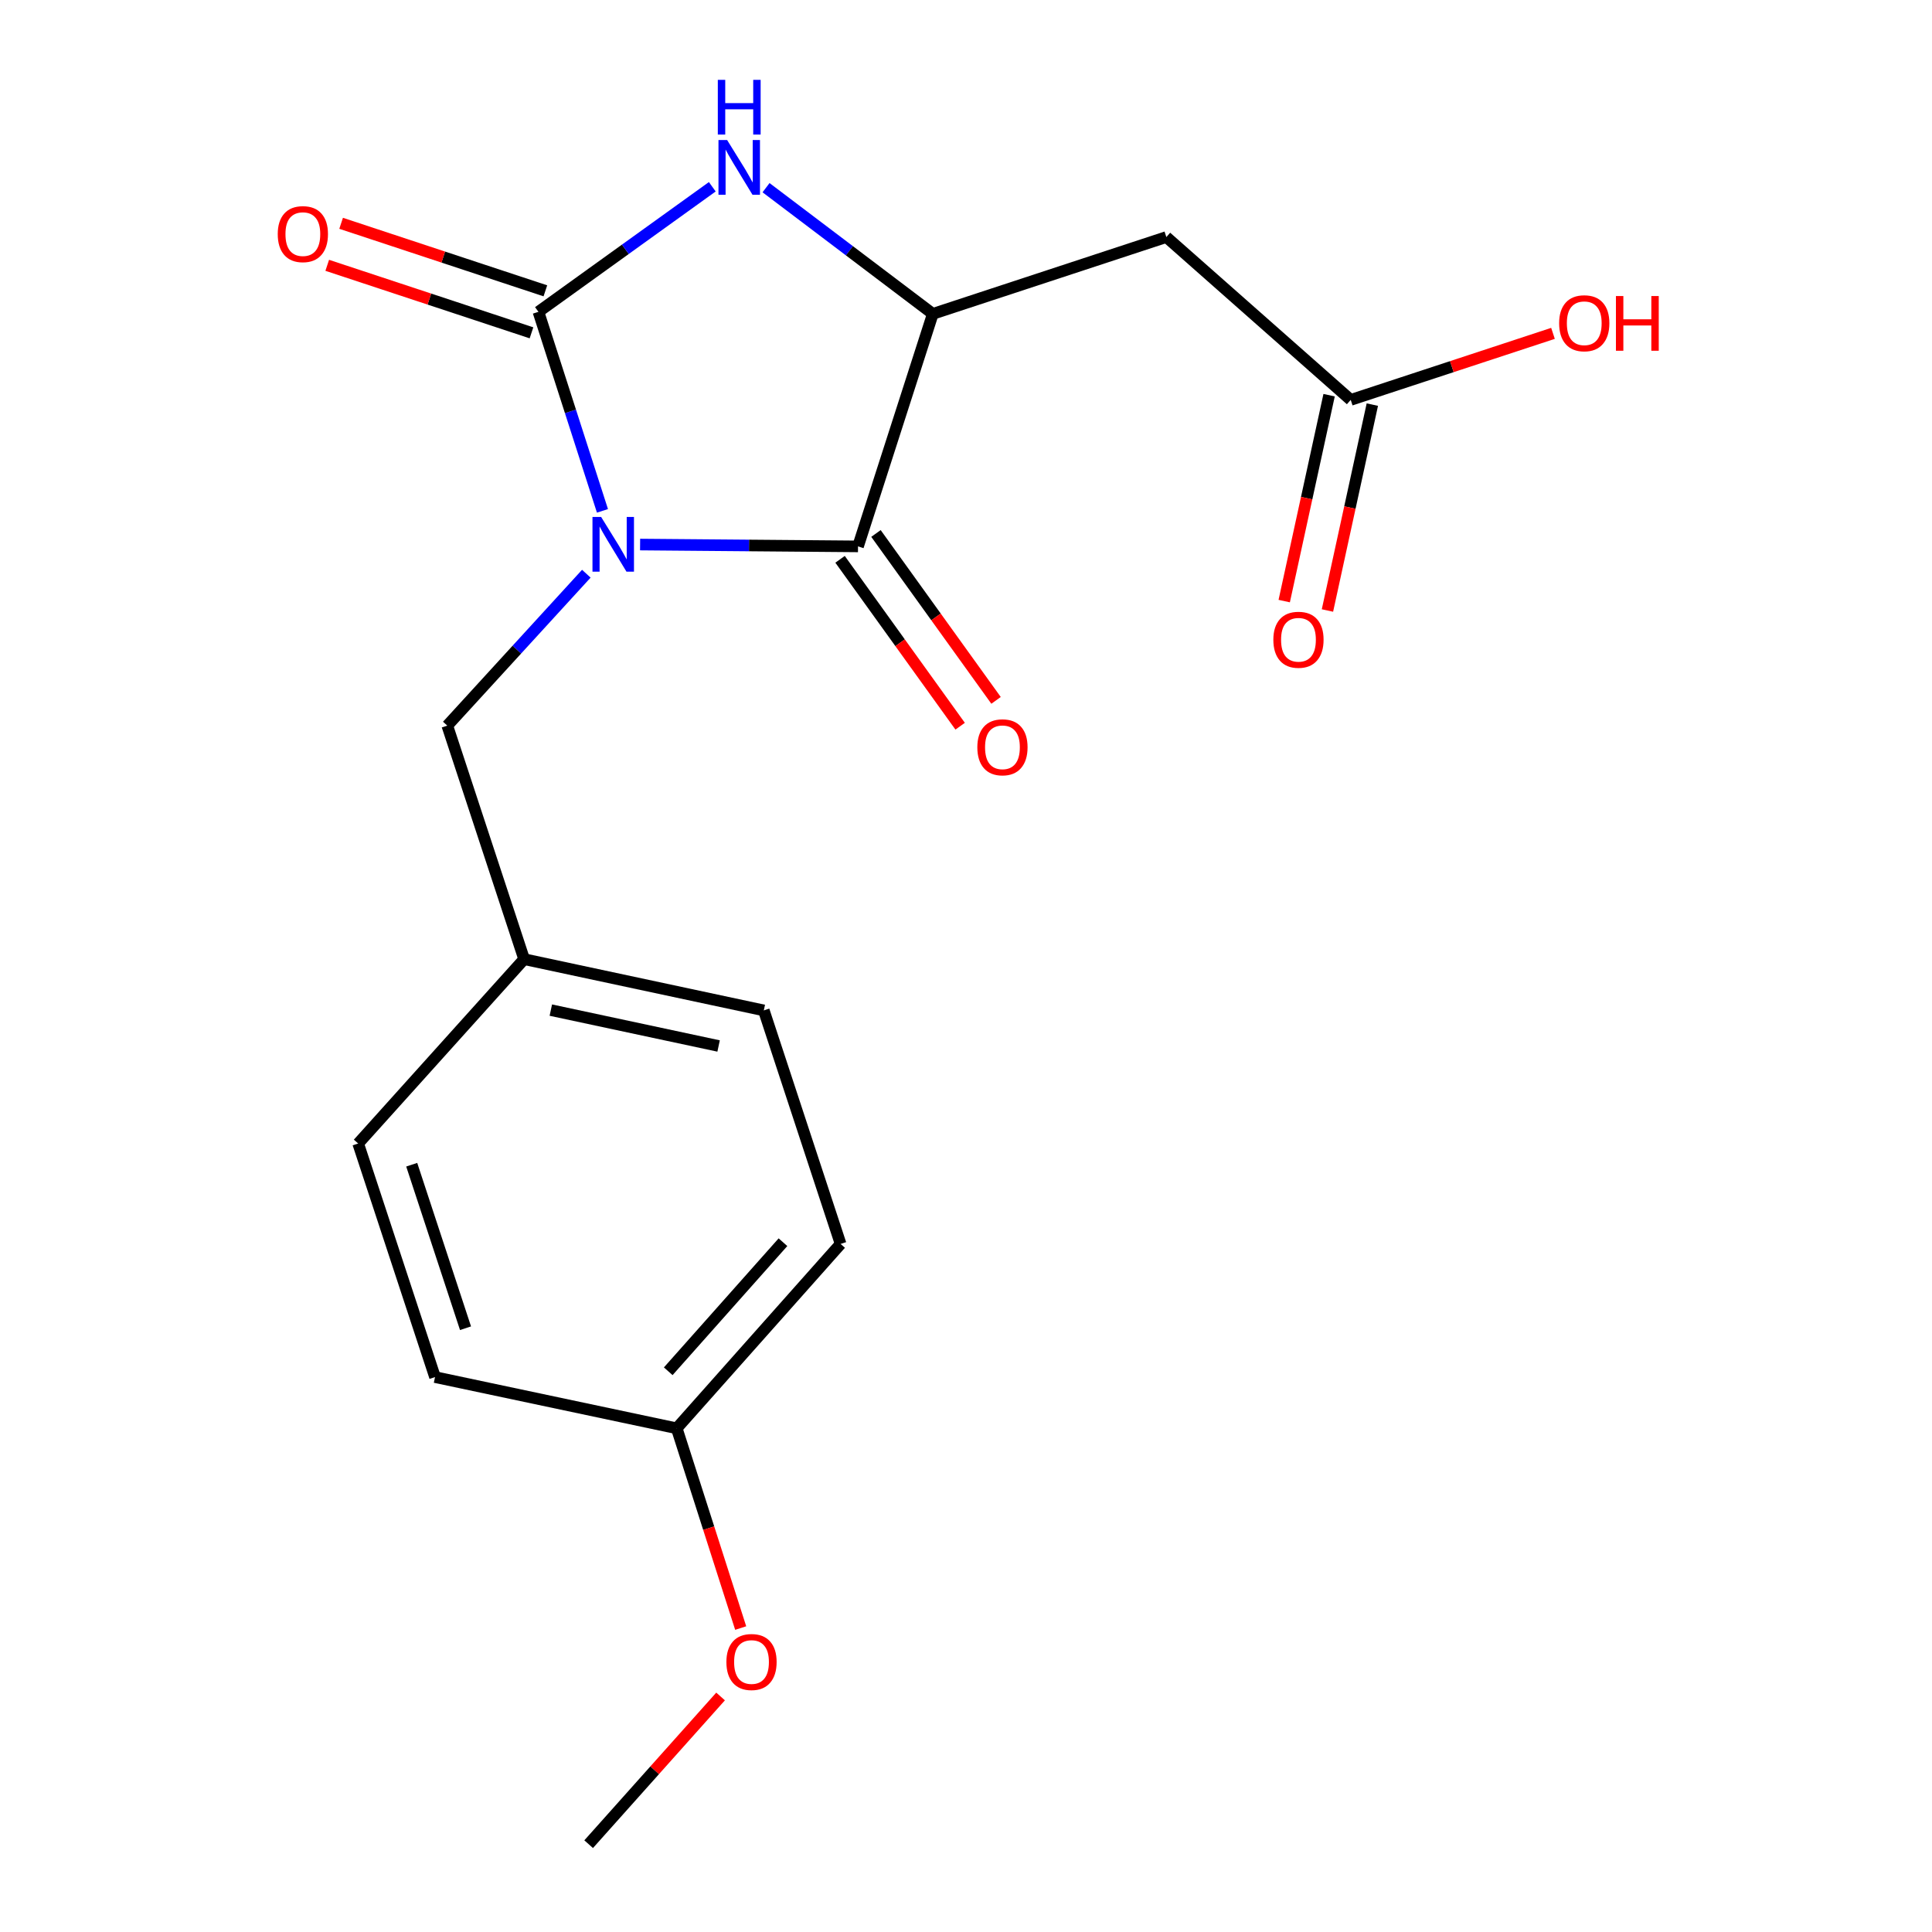 <?xml version='1.0' encoding='iso-8859-1'?>
<svg version='1.1' baseProfile='full'
              xmlns='http://www.w3.org/2000/svg'
                      xmlns:rdkit='http://www.rdkit.org/xml'
                      xmlns:xlink='http://www.w3.org/1999/xlink'
                  xml:space='preserve'
width='1000px' height='1000px' viewBox='0 0 1000 1000'>
<!-- END OF HEADER -->
<rect style='opacity:1.0;fill:#FFFFFF;stroke:none' width='1000' height='1000' x='0' y='0'> </rect>
<path class='bond-0' d='M 311.833,264.422 L 295.262,212.912' style='fill:none;fill-rule:evenodd;stroke:#0000FF;stroke-width:6px;stroke-linecap:butt;stroke-linejoin:miter;stroke-opacity:1' />
<path class='bond-0' d='M 295.262,212.912 L 278.691,161.401' style='fill:none;fill-rule:evenodd;stroke:#000000;stroke-width:6px;stroke-linecap:butt;stroke-linejoin:miter;stroke-opacity:1' />
<path class='bond-1' d='M 331.313,281.86 L 387.711,282.336' style='fill:none;fill-rule:evenodd;stroke:#0000FF;stroke-width:6px;stroke-linecap:butt;stroke-linejoin:miter;stroke-opacity:1' />
<path class='bond-1' d='M 387.711,282.336 L 444.109,282.811' style='fill:none;fill-rule:evenodd;stroke:#000000;stroke-width:6px;stroke-linecap:butt;stroke-linejoin:miter;stroke-opacity:1' />
<path class='bond-5' d='M 303.485,296.952 L 267.501,336.268' style='fill:none;fill-rule:evenodd;stroke:#0000FF;stroke-width:6px;stroke-linecap:butt;stroke-linejoin:miter;stroke-opacity:1' />
<path class='bond-5' d='M 267.501,336.268 L 231.516,375.584' style='fill:none;fill-rule:evenodd;stroke:#000000;stroke-width:6px;stroke-linecap:butt;stroke-linejoin:miter;stroke-opacity:1' />
<path class='bond-2' d='M 278.691,161.401 L 323.686,129.036' style='fill:none;fill-rule:evenodd;stroke:#000000;stroke-width:6px;stroke-linecap:butt;stroke-linejoin:miter;stroke-opacity:1' />
<path class='bond-2' d='M 323.686,129.036 L 368.68,96.671' style='fill:none;fill-rule:evenodd;stroke:#0000FF;stroke-width:6px;stroke-linecap:butt;stroke-linejoin:miter;stroke-opacity:1' />
<path class='bond-7' d='M 282.285,150.529 L 229.424,133.056' style='fill:none;fill-rule:evenodd;stroke:#000000;stroke-width:6px;stroke-linecap:butt;stroke-linejoin:miter;stroke-opacity:1' />
<path class='bond-7' d='M 229.424,133.056 L 176.563,115.583' style='fill:none;fill-rule:evenodd;stroke:#FF0000;stroke-width:6px;stroke-linecap:butt;stroke-linejoin:miter;stroke-opacity:1' />
<path class='bond-7' d='M 275.097,172.273 L 222.237,154.799' style='fill:none;fill-rule:evenodd;stroke:#000000;stroke-width:6px;stroke-linecap:butt;stroke-linejoin:miter;stroke-opacity:1' />
<path class='bond-7' d='M 222.237,154.799 L 169.376,137.326' style='fill:none;fill-rule:evenodd;stroke:#FF0000;stroke-width:6px;stroke-linecap:butt;stroke-linejoin:miter;stroke-opacity:1' />
<path class='bond-3' d='M 444.109,282.811 L 482.823,162.457' style='fill:none;fill-rule:evenodd;stroke:#000000;stroke-width:6px;stroke-linecap:butt;stroke-linejoin:miter;stroke-opacity:1' />
<path class='bond-8' d='M 434.814,289.499 L 465.89,332.691' style='fill:none;fill-rule:evenodd;stroke:#000000;stroke-width:6px;stroke-linecap:butt;stroke-linejoin:miter;stroke-opacity:1' />
<path class='bond-8' d='M 465.89,332.691 L 496.966,375.883' style='fill:none;fill-rule:evenodd;stroke:#FF0000;stroke-width:6px;stroke-linecap:butt;stroke-linejoin:miter;stroke-opacity:1' />
<path class='bond-8' d='M 453.403,276.124 L 484.479,319.316' style='fill:none;fill-rule:evenodd;stroke:#000000;stroke-width:6px;stroke-linecap:butt;stroke-linejoin:miter;stroke-opacity:1' />
<path class='bond-8' d='M 484.479,319.316 L 515.555,362.509' style='fill:none;fill-rule:evenodd;stroke:#FF0000;stroke-width:6px;stroke-linecap:butt;stroke-linejoin:miter;stroke-opacity:1' />
<path class='bond-19' d='M 396.502,97.146 L 439.663,129.802' style='fill:none;fill-rule:evenodd;stroke:#0000FF;stroke-width:6px;stroke-linecap:butt;stroke-linejoin:miter;stroke-opacity:1' />
<path class='bond-19' d='M 439.663,129.802 L 482.823,162.457' style='fill:none;fill-rule:evenodd;stroke:#000000;stroke-width:6px;stroke-linecap:butt;stroke-linejoin:miter;stroke-opacity:1' />
<path class='bond-4' d='M 482.823,162.457 L 603.699,122.699' style='fill:none;fill-rule:evenodd;stroke:#000000;stroke-width:6px;stroke-linecap:butt;stroke-linejoin:miter;stroke-opacity:1' />
<path class='bond-6' d='M 603.699,122.699 L 699.131,206.986' style='fill:none;fill-rule:evenodd;stroke:#000000;stroke-width:6px;stroke-linecap:butt;stroke-linejoin:miter;stroke-opacity:1' />
<path class='bond-10' d='M 231.516,375.584 L 271.287,496.46' style='fill:none;fill-rule:evenodd;stroke:#000000;stroke-width:6px;stroke-linecap:butt;stroke-linejoin:miter;stroke-opacity:1' />
<path class='bond-9' d='M 687.943,204.547 L 676.326,257.834' style='fill:none;fill-rule:evenodd;stroke:#000000;stroke-width:6px;stroke-linecap:butt;stroke-linejoin:miter;stroke-opacity:1' />
<path class='bond-9' d='M 676.326,257.834 L 664.709,311.122' style='fill:none;fill-rule:evenodd;stroke:#FF0000;stroke-width:6px;stroke-linecap:butt;stroke-linejoin:miter;stroke-opacity:1' />
<path class='bond-9' d='M 710.318,209.424 L 698.701,262.712' style='fill:none;fill-rule:evenodd;stroke:#000000;stroke-width:6px;stroke-linecap:butt;stroke-linejoin:miter;stroke-opacity:1' />
<path class='bond-9' d='M 698.701,262.712 L 687.084,315.999' style='fill:none;fill-rule:evenodd;stroke:#FF0000;stroke-width:6px;stroke-linecap:butt;stroke-linejoin:miter;stroke-opacity:1' />
<path class='bond-11' d='M 699.131,206.986 L 751.478,189.768' style='fill:none;fill-rule:evenodd;stroke:#000000;stroke-width:6px;stroke-linecap:butt;stroke-linejoin:miter;stroke-opacity:1' />
<path class='bond-11' d='M 751.478,189.768 L 803.826,172.55' style='fill:none;fill-rule:evenodd;stroke:#FF0000;stroke-width:6px;stroke-linecap:butt;stroke-linejoin:miter;stroke-opacity:1' />
<path class='bond-13' d='M 271.287,496.46 L 185.384,591.879' style='fill:none;fill-rule:evenodd;stroke:#000000;stroke-width:6px;stroke-linecap:butt;stroke-linejoin:miter;stroke-opacity:1' />
<path class='bond-14' d='M 271.287,496.46 L 395.343,522.986' style='fill:none;fill-rule:evenodd;stroke:#000000;stroke-width:6px;stroke-linecap:butt;stroke-linejoin:miter;stroke-opacity:1' />
<path class='bond-14' d='M 285.107,522.833 L 371.946,541.402' style='fill:none;fill-rule:evenodd;stroke:#000000;stroke-width:6px;stroke-linecap:butt;stroke-linejoin:miter;stroke-opacity:1' />
<path class='bond-12' d='M 350.268,739.294 L 435.101,643.863' style='fill:none;fill-rule:evenodd;stroke:#000000;stroke-width:6px;stroke-linecap:butt;stroke-linejoin:miter;stroke-opacity:1' />
<path class='bond-12' d='M 345.877,709.764 L 405.261,642.962' style='fill:none;fill-rule:evenodd;stroke:#000000;stroke-width:6px;stroke-linecap:butt;stroke-linejoin:miter;stroke-opacity:1' />
<path class='bond-17' d='M 350.268,739.294 L 366.824,790.985' style='fill:none;fill-rule:evenodd;stroke:#000000;stroke-width:6px;stroke-linecap:butt;stroke-linejoin:miter;stroke-opacity:1' />
<path class='bond-17' d='M 366.824,790.985 L 383.379,842.677' style='fill:none;fill-rule:evenodd;stroke:#FF0000;stroke-width:6px;stroke-linecap:butt;stroke-linejoin:miter;stroke-opacity:1' />
<path class='bond-20' d='M 350.268,739.294 L 225.168,712.78' style='fill:none;fill-rule:evenodd;stroke:#000000;stroke-width:6px;stroke-linecap:butt;stroke-linejoin:miter;stroke-opacity:1' />
<path class='bond-16' d='M 185.384,591.879 L 225.168,712.78' style='fill:none;fill-rule:evenodd;stroke:#000000;stroke-width:6px;stroke-linecap:butt;stroke-linejoin:miter;stroke-opacity:1' />
<path class='bond-16' d='M 213.105,602.856 L 240.953,687.487' style='fill:none;fill-rule:evenodd;stroke:#000000;stroke-width:6px;stroke-linecap:butt;stroke-linejoin:miter;stroke-opacity:1' />
<path class='bond-15' d='M 395.343,522.986 L 435.101,643.863' style='fill:none;fill-rule:evenodd;stroke:#000000;stroke-width:6px;stroke-linecap:butt;stroke-linejoin:miter;stroke-opacity:1' />
<path class='bond-18' d='M 372.972,878.094 L 338.828,916.32' style='fill:none;fill-rule:evenodd;stroke:#FF0000;stroke-width:6px;stroke-linecap:butt;stroke-linejoin:miter;stroke-opacity:1' />
<path class='bond-18' d='M 338.828,916.32 L 304.683,954.545' style='fill:none;fill-rule:evenodd;stroke:#000000;stroke-width:6px;stroke-linecap:butt;stroke-linejoin:miter;stroke-opacity:1' />
<path  class='atom-0' d='M 311.146 267.583
L 320.426 282.583
Q 321.346 284.063, 322.826 286.743
Q 324.306 289.423, 324.386 289.583
L 324.386 267.583
L 328.146 267.583
L 328.146 295.903
L 324.266 295.903
L 314.306 279.503
Q 313.146 277.583, 311.906 275.383
Q 310.706 273.183, 310.346 272.503
L 310.346 295.903
L 306.666 295.903
L 306.666 267.583
L 311.146 267.583
' fill='#0000FF'/>
<path  class='atom-3' d='M 376.361 72.484
L 385.641 87.484
Q 386.561 88.964, 388.041 91.644
Q 389.521 94.324, 389.601 94.484
L 389.601 72.484
L 393.361 72.484
L 393.361 100.804
L 389.481 100.804
L 379.521 84.404
Q 378.361 82.484, 377.121 80.284
Q 375.921 78.084, 375.561 77.404
L 375.561 100.804
L 371.881 100.804
L 371.881 72.484
L 376.361 72.484
' fill='#0000FF'/>
<path  class='atom-3' d='M 371.541 41.332
L 375.381 41.332
L 375.381 53.372
L 389.861 53.372
L 389.861 41.332
L 393.701 41.332
L 393.701 69.652
L 389.861 69.652
L 389.861 56.572
L 375.381 56.572
L 375.381 69.652
L 371.541 69.652
L 371.541 41.332
' fill='#0000FF'/>
<path  class='atom-8' d='M 143.759 121.176
Q 143.759 114.376, 147.119 110.576
Q 150.479 106.776, 156.759 106.776
Q 163.039 106.776, 166.399 110.576
Q 169.759 114.376, 169.759 121.176
Q 169.759 128.056, 166.359 131.976
Q 162.959 135.856, 156.759 135.856
Q 150.519 135.856, 147.119 131.976
Q 143.759 128.096, 143.759 121.176
M 156.759 132.656
Q 161.079 132.656, 163.399 129.776
Q 165.759 126.856, 165.759 121.176
Q 165.759 115.616, 163.399 112.816
Q 161.079 109.976, 156.759 109.976
Q 152.439 109.976, 150.079 112.776
Q 147.759 115.576, 147.759 121.176
Q 147.759 126.896, 150.079 129.776
Q 152.439 132.656, 156.759 132.656
' fill='#FF0000'/>
<path  class='atom-9' d='M 505.866 386.796
Q 505.866 379.996, 509.226 376.196
Q 512.586 372.396, 518.866 372.396
Q 525.146 372.396, 528.506 376.196
Q 531.866 379.996, 531.866 386.796
Q 531.866 393.676, 528.466 397.596
Q 525.066 401.476, 518.866 401.476
Q 512.626 401.476, 509.226 397.596
Q 505.866 393.716, 505.866 386.796
M 518.866 398.276
Q 523.186 398.276, 525.506 395.396
Q 527.866 392.476, 527.866 386.796
Q 527.866 381.236, 525.506 378.436
Q 523.186 375.596, 518.866 375.596
Q 514.546 375.596, 512.186 378.396
Q 509.866 381.196, 509.866 386.796
Q 509.866 392.516, 512.186 395.396
Q 514.546 398.276, 518.866 398.276
' fill='#FF0000'/>
<path  class='atom-10' d='M 659.083 331.135
Q 659.083 324.335, 662.443 320.535
Q 665.803 316.735, 672.083 316.735
Q 678.363 316.735, 681.723 320.535
Q 685.083 324.335, 685.083 331.135
Q 685.083 338.015, 681.683 341.935
Q 678.283 345.815, 672.083 345.815
Q 665.843 345.815, 662.443 341.935
Q 659.083 338.055, 659.083 331.135
M 672.083 342.615
Q 676.403 342.615, 678.723 339.735
Q 681.083 336.815, 681.083 331.135
Q 681.083 325.575, 678.723 322.775
Q 676.403 319.935, 672.083 319.935
Q 667.763 319.935, 665.403 322.735
Q 663.083 325.535, 663.083 331.135
Q 663.083 336.855, 665.403 339.735
Q 667.763 342.615, 672.083 342.615
' fill='#FF0000'/>
<path  class='atom-12' d='M 807.007 167.308
Q 807.007 160.508, 810.367 156.708
Q 813.727 152.908, 820.007 152.908
Q 826.287 152.908, 829.647 156.708
Q 833.007 160.508, 833.007 167.308
Q 833.007 174.188, 829.607 178.108
Q 826.207 181.988, 820.007 181.988
Q 813.767 181.988, 810.367 178.108
Q 807.007 174.228, 807.007 167.308
M 820.007 178.788
Q 824.327 178.788, 826.647 175.908
Q 829.007 172.988, 829.007 167.308
Q 829.007 161.748, 826.647 158.948
Q 824.327 156.108, 820.007 156.108
Q 815.687 156.108, 813.327 158.908
Q 811.007 161.708, 811.007 167.308
Q 811.007 173.028, 813.327 175.908
Q 815.687 178.788, 820.007 178.788
' fill='#FF0000'/>
<path  class='atom-12' d='M 836.407 153.228
L 840.247 153.228
L 840.247 165.268
L 854.727 165.268
L 854.727 153.228
L 858.567 153.228
L 858.567 181.548
L 854.727 181.548
L 854.727 168.468
L 840.247 168.468
L 840.247 181.548
L 836.407 181.548
L 836.407 153.228
' fill='#FF0000'/>
<path  class='atom-18' d='M 375.982 860.25
Q 375.982 853.45, 379.342 849.65
Q 382.702 845.85, 388.982 845.85
Q 395.262 845.85, 398.622 849.65
Q 401.982 853.45, 401.982 860.25
Q 401.982 867.13, 398.582 871.05
Q 395.182 874.93, 388.982 874.93
Q 382.742 874.93, 379.342 871.05
Q 375.982 867.17, 375.982 860.25
M 388.982 871.73
Q 393.302 871.73, 395.622 868.85
Q 397.982 865.93, 397.982 860.25
Q 397.982 854.69, 395.622 851.89
Q 393.302 849.05, 388.982 849.05
Q 384.662 849.05, 382.302 851.85
Q 379.982 854.65, 379.982 860.25
Q 379.982 865.97, 382.302 868.85
Q 384.662 871.73, 388.982 871.73
' fill='#FF0000'/>
</svg>
